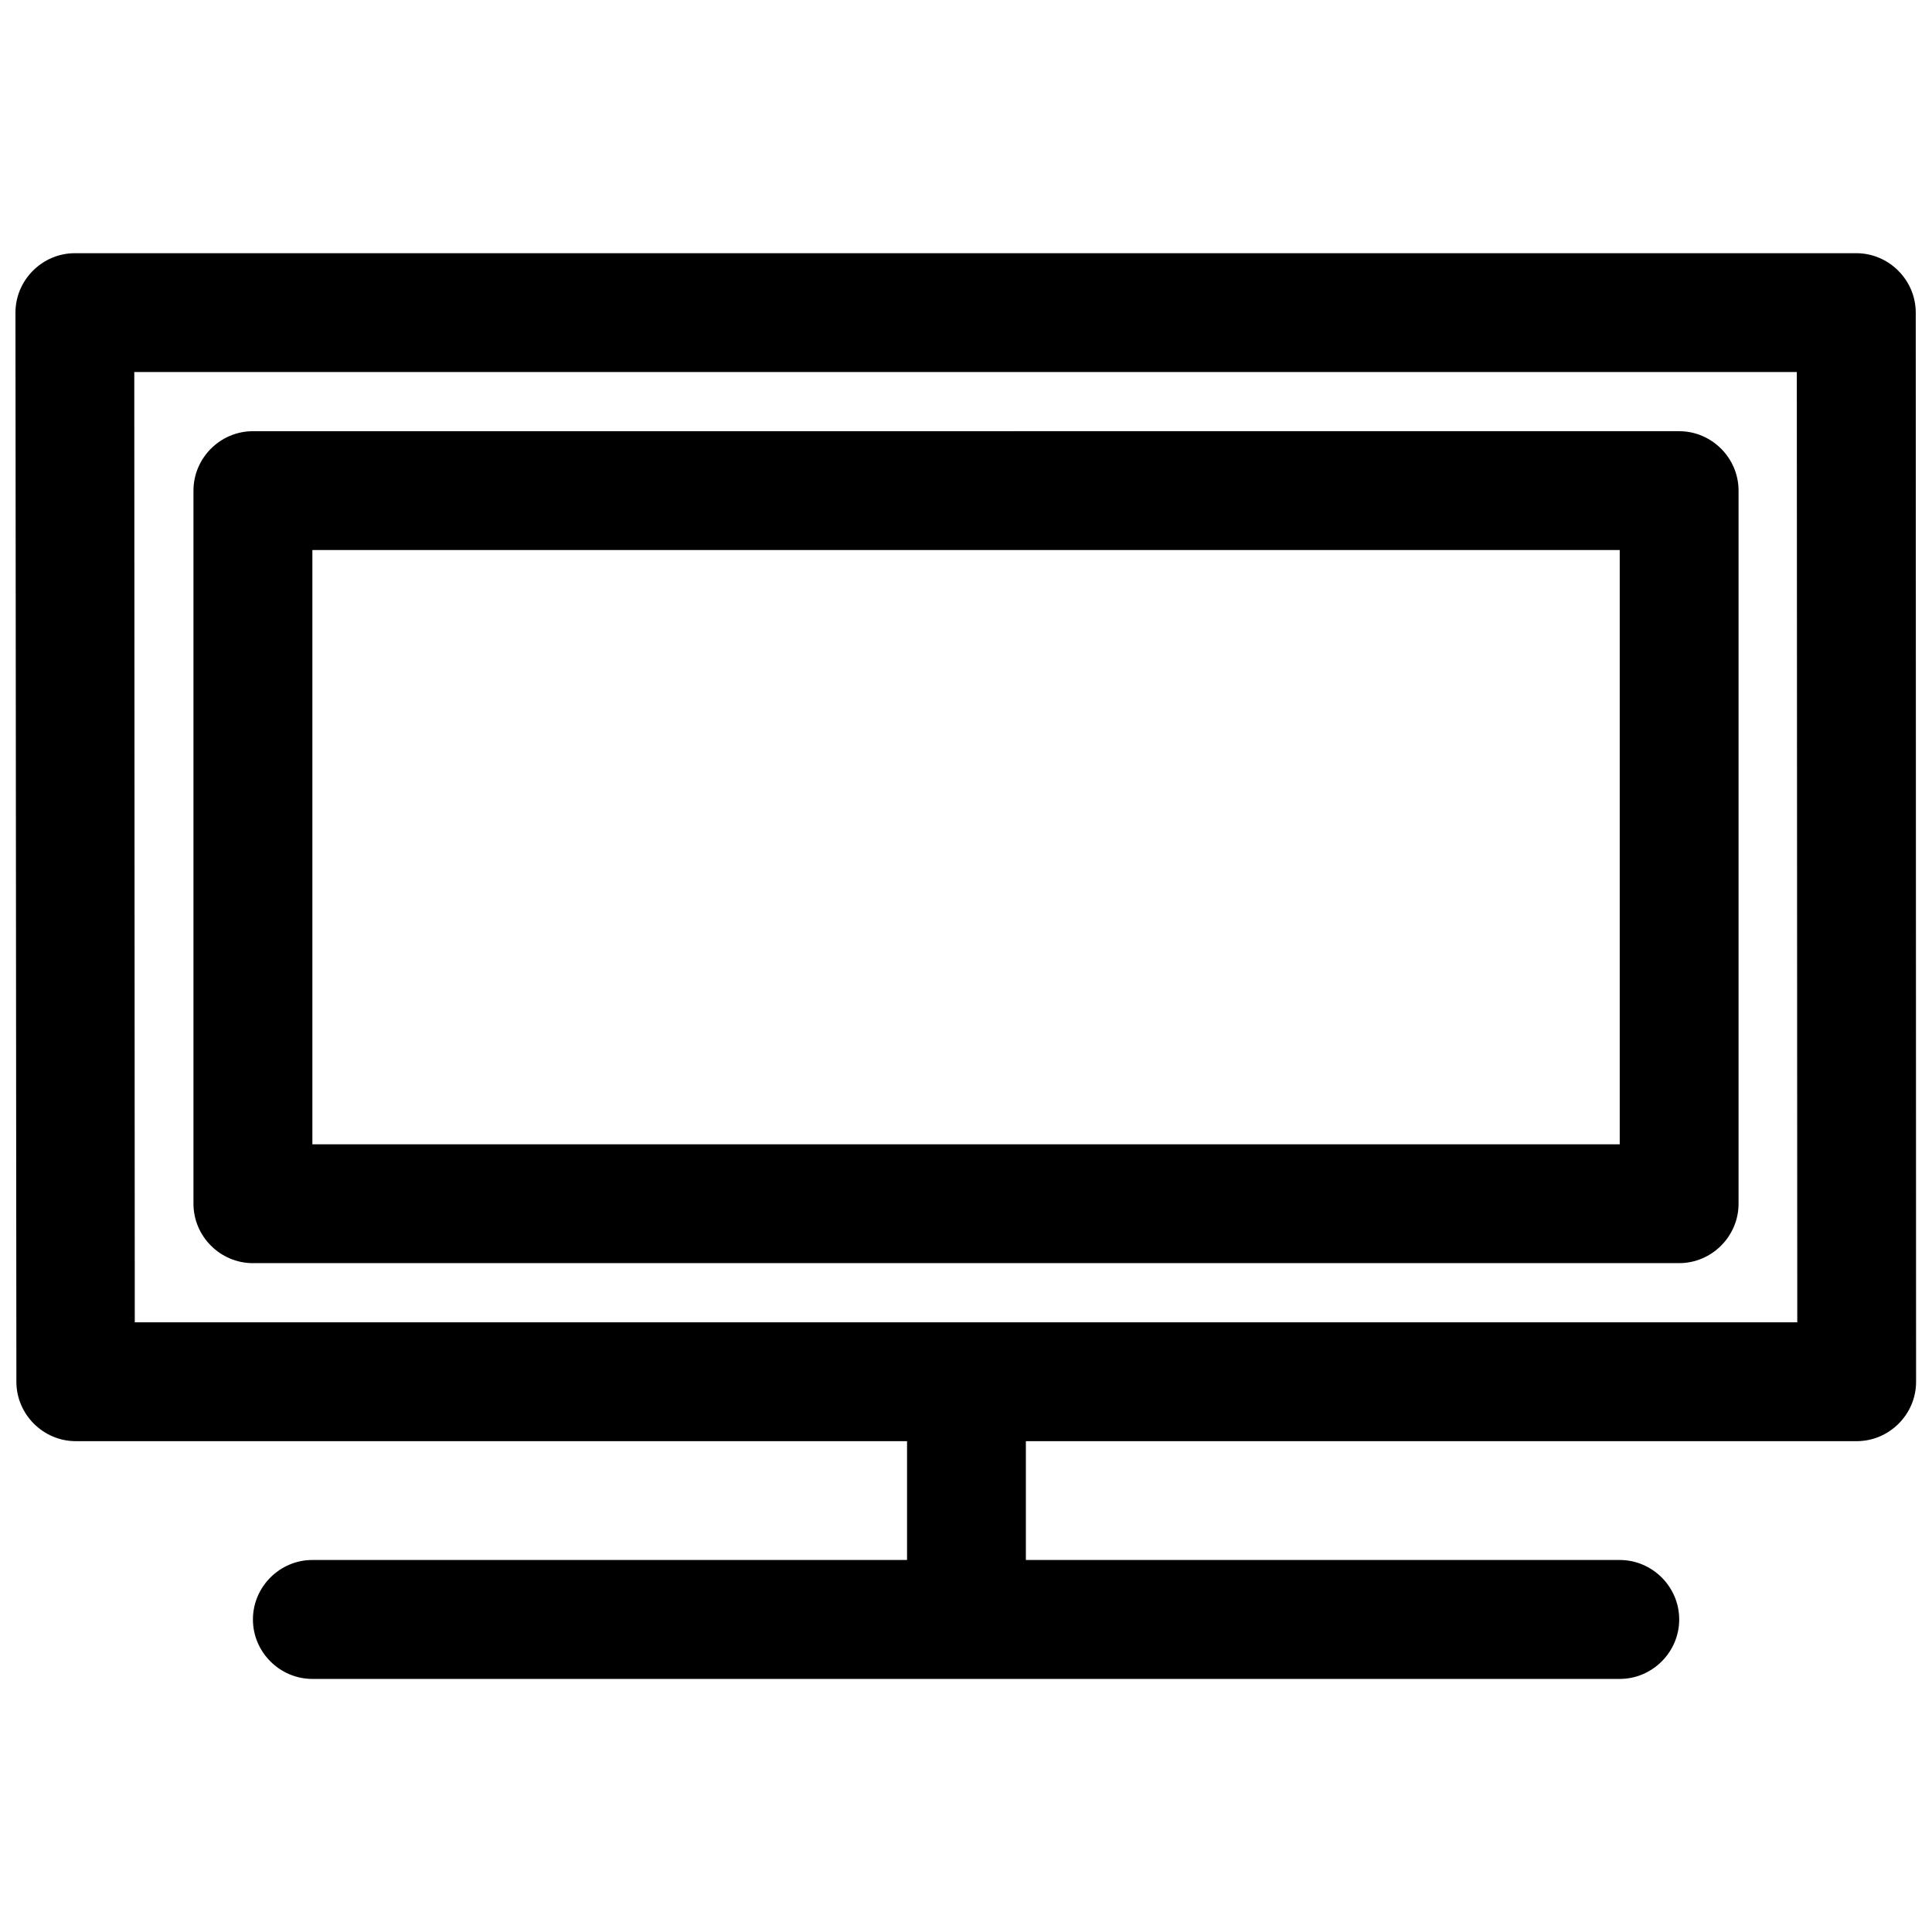 <?xml version="1.0" encoding="UTF-8"?>
<!-- Uploaded to: SVG Repo, www.svgrepo.com, Generator: SVG Repo Mixer Tools -->
<svg width="800px" height="800px" version="1.1" viewBox="144 144 512 512" xmlns="http://www.w3.org/2000/svg">
 <defs>
  <clipPath id="a">
   <path d="m148.09 211h503.81v378h-503.81z"/>
  </clipPath>
 </defs>
 <g clip-path="url(#a)">
  <path d="m163.78 211.1c-8.59 0.039-15.648 7.094-15.684 15.684l0.246 283.46c0.031 8.59 7.094 15.648 15.684 15.68h220.35v31.488h-157.59c-8.645 0-15.758 7.113-15.758 15.762 0 8.645 7.113 15.758 15.758 15.758h346.46c8.645 0 15.762-7.113 15.762-15.758 0-8.648-7.117-15.762-15.762-15.762h-157.38v-31.488h220.11c8.637 0.035 15.773-7.043 15.805-15.68l-0.09-283.46c-0.035-8.602-7.113-15.66-15.715-15.684zm15.805 31.492h440.59l0.121 251.84h-440.58zm31.516 15.68h-0.086c-8.641 0-15.746 7.109-15.746 15.746v0.062 188.86 0.062c0 8.637 7.106 15.746 15.746 15.746 0.027 0 0.059 0 0.086-0.004h377.83 0.059c8.641 0 15.746-7.106 15.746-15.742v-0.062-188.86-0.062c0-8.637-7.106-15.746-15.746-15.746h-0.059zm15.684 31.488h346.46v157.5h-346.46z"/>
 </g>
</svg>